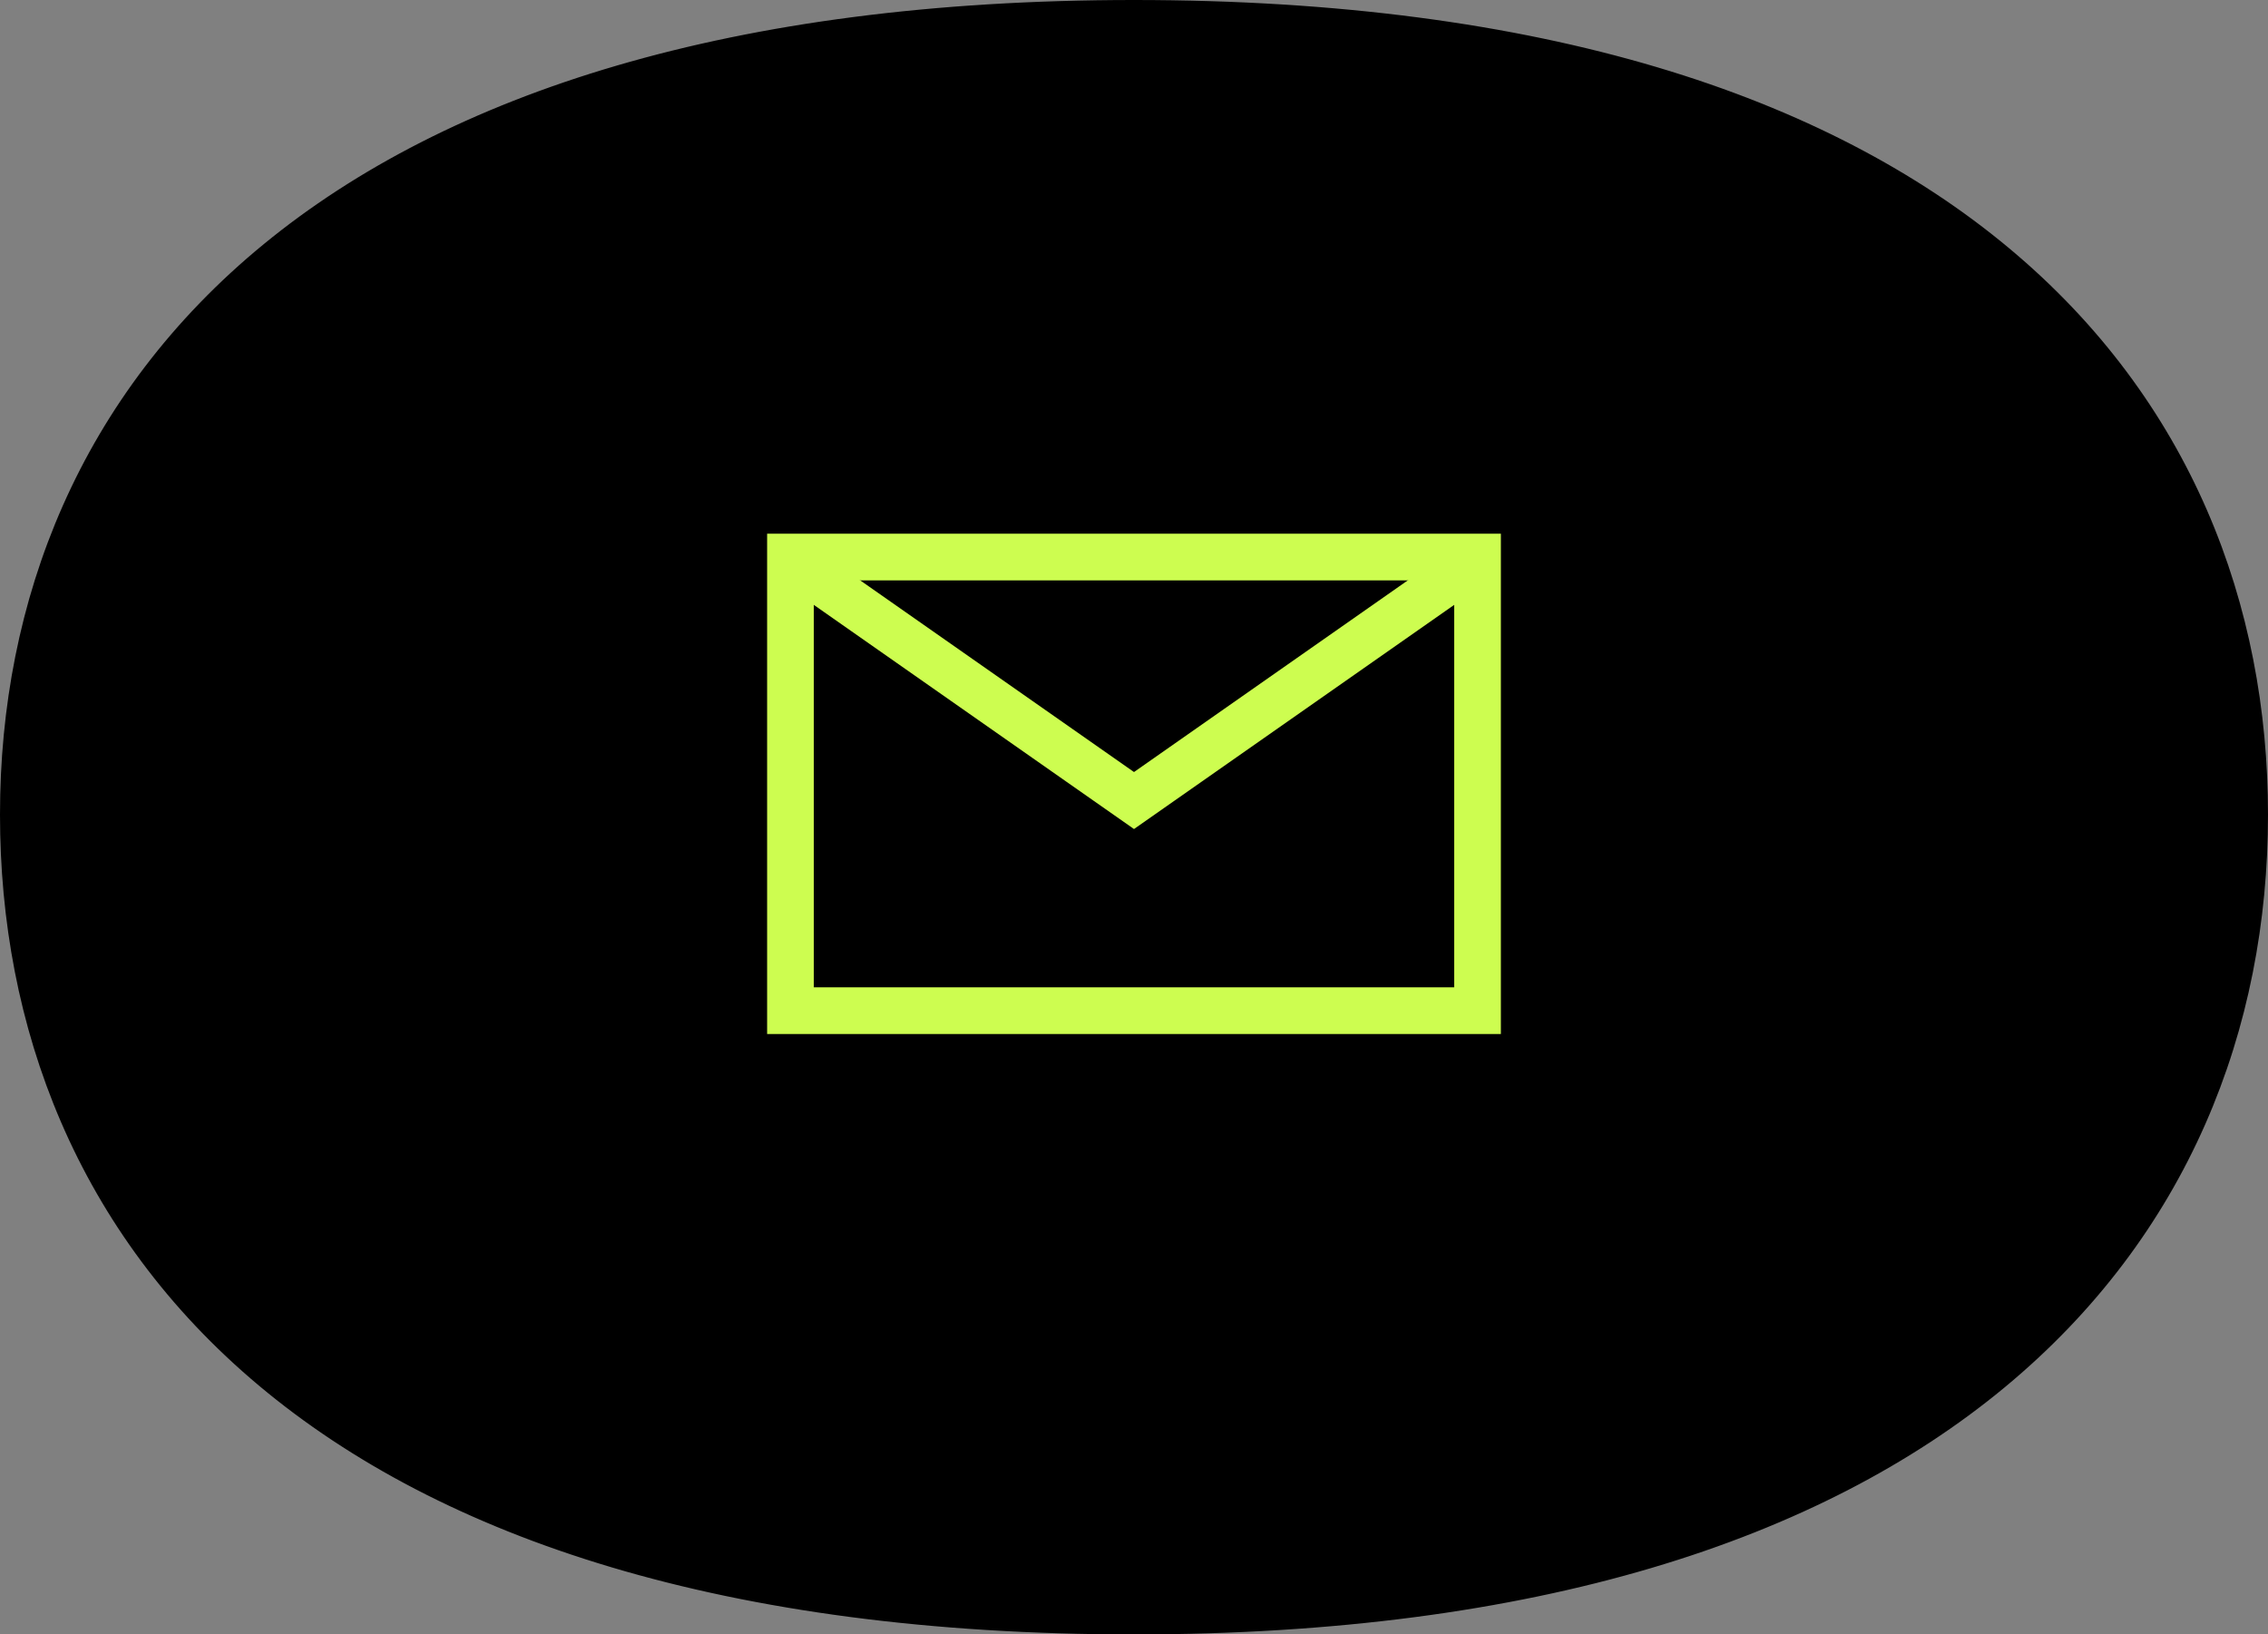 <svg width="68" height="49" viewBox="0 0 68 49" fill="none" xmlns="http://www.w3.org/2000/svg">
<rect x="0" y="0" width="68" height="49" fill="#808080" stroke="none"/>
<path d="M34 0.5C21.992 0.5 13.615 3.29 8.23 7.702C2.835 12.123 0.5 18.128 0.5 24.423C0.5 30.636 2.739 36.679 8.088 41.16C13.427 45.633 21.807 48.5 34 48.5C46.009 48.5 54.387 45.671 59.771 41.22C65.166 36.76 67.5 30.717 67.5 24.423C67.5 18.286 65.26 12.281 59.911 7.82C54.572 3.367 46.194 0.5 34 0.5Z" fill="black" stroke="black"/>
<path d="M23.7 16.7H44.3V30.3H23.7V16.7Z" stroke="#CDFD50" stroke-width="1.4"/>
<path d="M24 17L34 24L44 17" stroke="#CDFD50" stroke-width="1.4"/>
</svg>
